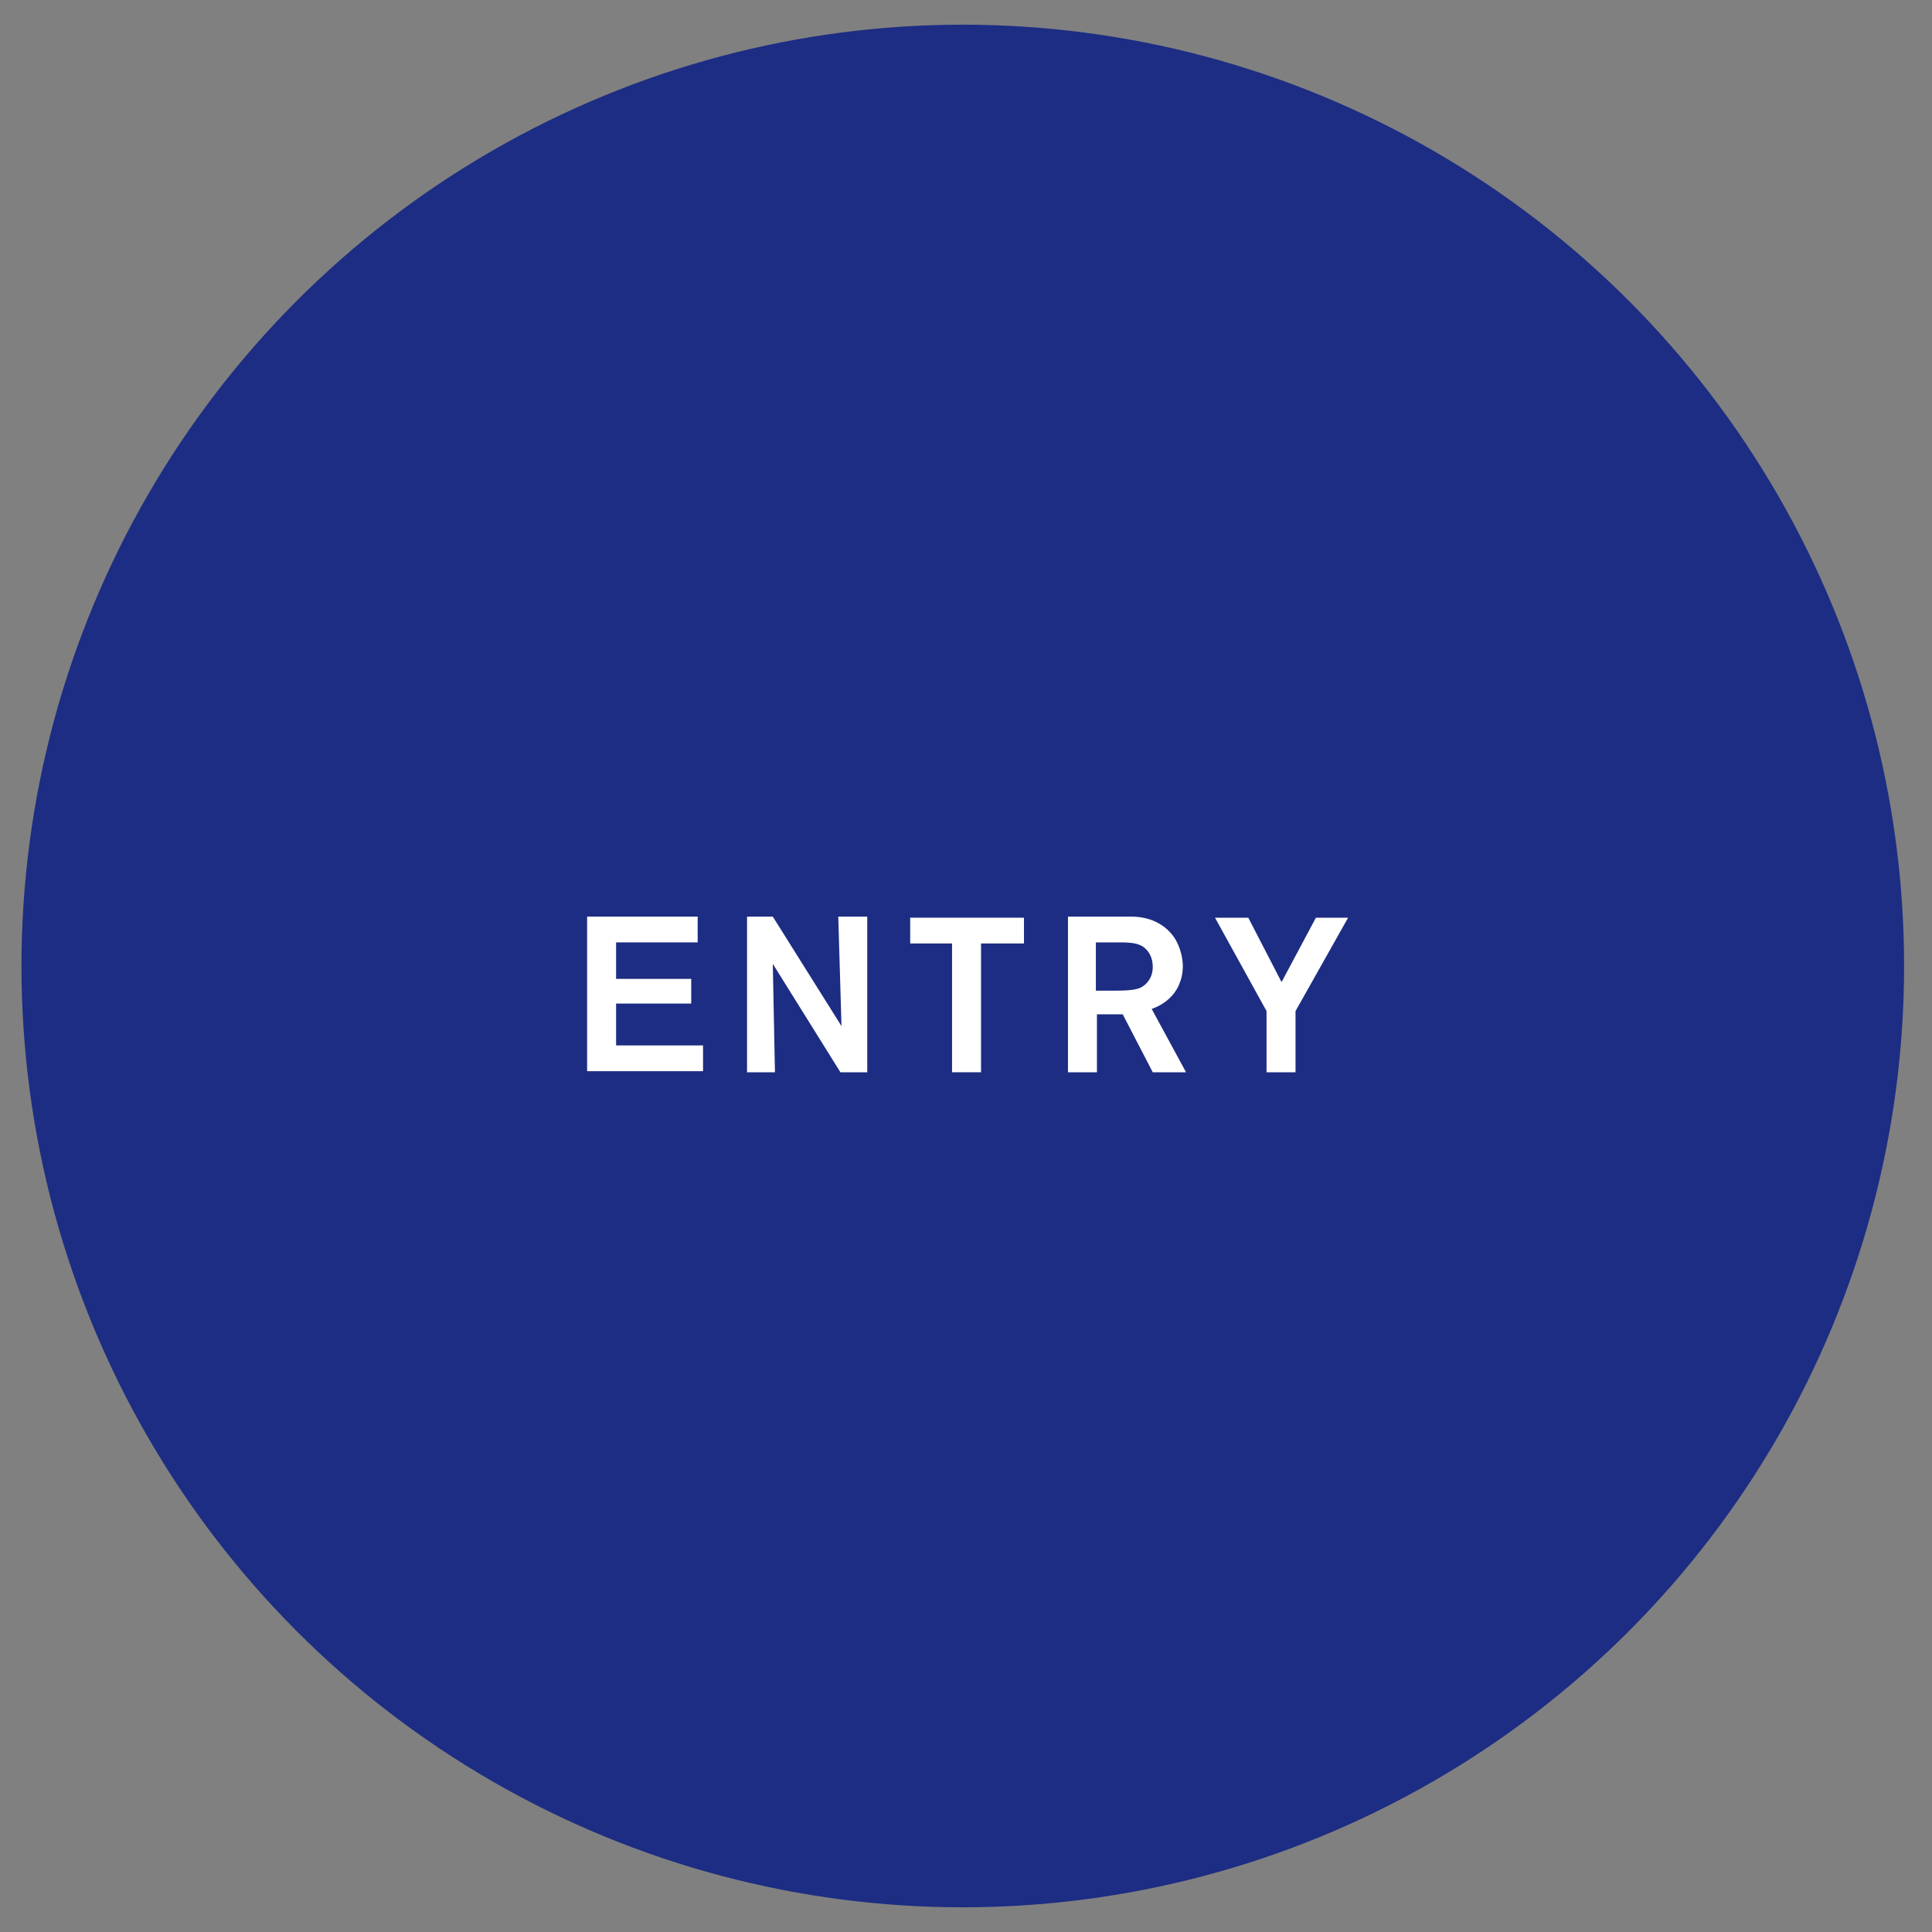 <?xml version="1.0" encoding="utf-8"?>
<!-- Generator: Adobe Illustrator 22.1.0, SVG Export Plug-In . SVG Version: 6.00 Build 0)  -->
<svg version="1.1" id="レイヤー_1" xmlns="http://www.w3.org/2000/svg" xmlns:xlink="http://www.w3.org/1999/xlink" x="0px"
	 y="0px" width="180px" height="180px" viewBox="0 0 180 180" style="enable-background:new 0 0 180 180;" xml:space="preserve">
<rect x="0" y="0" width="180" height="180" fill="#808080" stroke="none"/>
<style type="text/css">
	.st0{fill:#1D2D83;}
	.st1{fill:#FFFFFF;}
</style>
<g>
	<circle class="st0" cx="89.7" cy="90" r="87.7"/>
	<g>
		<path class="st1" d="M54.7,99.9V85.4H65v2.4h-7.6v3.4h7v2.3h-7v3.9h8.1v2.4H54.7z"/>
		<path class="st1" d="M78.3,99.9L72,89.8l0.2,10.1h-2.6V85.4H72l6.4,10.2l-0.3-10.2h2.7v14.5H78.3z"/>
		<path class="st1" d="M91.4,87.9v12h-2.7v-12h-3.9v-2.4h10.6v2.4H91.4z"/>
		<path class="st1" d="M107.4,99.9l-2.8-5.4h-2.4v5.4h-2.7V85.4h5.9c0.7,0,2.6,0.1,3.9,1.8c0.8,1.1,0.9,2.4,0.9,2.8
			c0,0.2,0,0.9-0.3,1.6c-0.2,0.6-0.9,1.8-2.6,2.4l3.2,5.9H107.4z M106.5,88.2c-0.5-0.3-1-0.4-2.2-0.4h-2.2v4.5h1
			c1.6,0,2.6,0,3.2-0.3c0.4-0.2,1.1-0.8,1.1-1.9C107.4,89.6,107.3,88.8,106.5,88.2z"/>
		<path class="st1" d="M120.7,94.2v5.7H118v-5.7l-4.8-8.7h3.1l3.1,6l3.2-6h3L120.7,94.2z"/>
	</g>
</g>
</svg>
